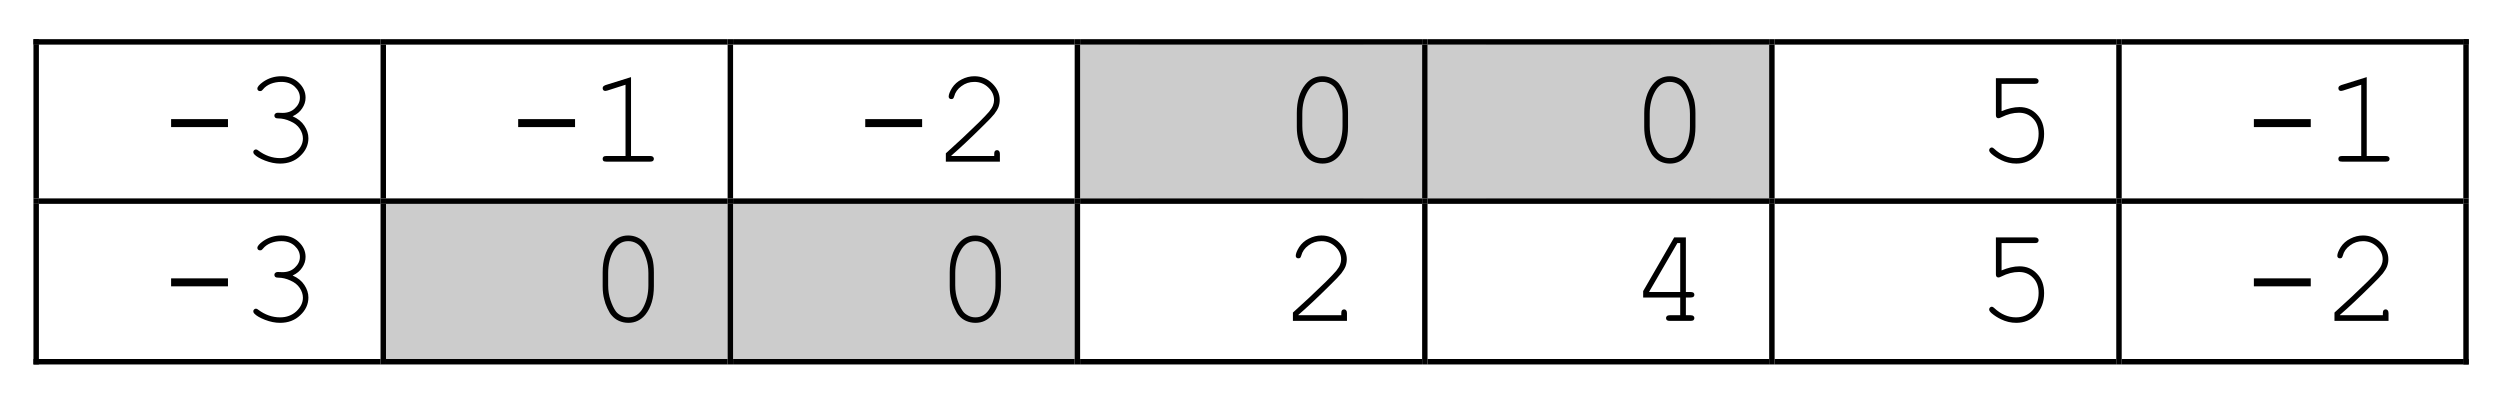 <?xml version="1.0" encoding="UTF-8" standalone="no"?>
<svg
   xmlns:dc="http://purl.org/dc/elements/1.1/"
   xmlns:cc="http://creativecommons.org/ns#"
   xmlns:rdf="http://www.w3.org/1999/02/22-rdf-syntax-ns#"
   xmlns:svg="http://www.w3.org/2000/svg"
   xmlns="http://www.w3.org/2000/svg"
   xmlns:xlink="http://www.w3.org/1999/xlink"
   xmlns:sodipodi="http://sodipodi.sourceforge.net/DTD/sodipodi-0.dtd"
   xmlns:inkscape="http://www.inkscape.org/namespaces/inkscape"
   width="220.415pt"
   height="35.543pt"
   viewBox="0 0 220.415 35.543"
   version="1.2"
   id="svg336"
   sodipodi:docname="game2.svg"
   inkscape:version="0.92.4 (5da689c313, 2019-01-14)">
  <sodipodi:namedview
     pagecolor="#ffffff"
     bordercolor="#666666"
     borderopacity="1"
     objecttolerance="10"
     gridtolerance="10"
     guidetolerance="10"
     inkscape:pageopacity="0"
     inkscape:pageshadow="2"
     inkscape:window-width="640"
     inkscape:window-height="480"
     id="namedview338"
     showgrid="false"
     inkscape:zoom="0.96635727"
     inkscape:cx="146.94358"
     inkscape:cy="23.695089"
     inkscape:window-x="737"
     inkscape:window-y="327"
     inkscape:window-maximized="0"
     inkscape:current-layer="svg336" />
  <defs
     id="defs43">
    <g
       id="g29">
      <symbol
         overflow="visible"
         id="glyph0-0">
        <path
           style="stroke:none;"
           d="M 0.609 0 L 0.609 -7.5 L 6.609 -7.5 L 6.609 0 Z M 0.797 -0.188 L 6.422 -0.188 L 6.422 -7.312 L 0.797 -7.312 Z M 0.797 -0.188 "
           id="path2" />
      </symbol>
      <symbol
         overflow="visible"
         id="glyph0-1">
        <path
           style="stroke:none;"
           d="M 6.109 -3.75 L 6.109 -3.047 L 1.094 -3.047 L 1.094 -3.75 Z M 6.109 -3.75 "
           id="path5" />
      </symbol>
      <symbol
         overflow="visible"
         id="glyph0-2">
        <path
           style="stroke:none;"
           d="M 4.609 -4 C 5.066 -3.801 5.41 -3.523 5.641 -3.172 C 5.879 -2.816 6 -2.445 6 -2.062 C 6 -1.469 5.758 -0.945 5.281 -0.5 C 4.812 -0.051 4.219 0.172 3.5 0.172 C 3.07 0.172 2.629 0.082 2.172 -0.094 C 1.723 -0.27 1.41 -0.453 1.234 -0.641 C 1.172 -0.703 1.141 -0.77 1.141 -0.844 C 1.141 -0.906 1.16 -0.957 1.203 -1 C 1.254 -1.051 1.312 -1.078 1.375 -1.078 C 1.438 -1.078 1.504 -1.047 1.578 -0.984 C 2.18 -0.535 2.82 -0.312 3.5 -0.312 C 4.07 -0.312 4.551 -0.488 4.938 -0.844 C 5.32 -1.207 5.516 -1.609 5.516 -2.047 C 5.516 -2.336 5.422 -2.625 5.234 -2.906 C 5.047 -3.188 4.77 -3.406 4.406 -3.562 C 4.051 -3.727 3.691 -3.812 3.328 -3.812 C 3.211 -3.812 3.129 -3.832 3.078 -3.875 C 3.023 -3.926 3 -3.988 3 -4.062 C 3 -4.133 3.023 -4.191 3.078 -4.234 C 3.129 -4.285 3.203 -4.312 3.297 -4.312 L 3.719 -4.297 C 4.164 -4.297 4.531 -4.43 4.812 -4.703 C 5.102 -4.973 5.25 -5.285 5.25 -5.641 C 5.25 -6.004 5.098 -6.328 4.797 -6.609 C 4.492 -6.891 4.098 -7.031 3.609 -7.031 C 3.273 -7.031 2.961 -6.973 2.672 -6.859 C 2.391 -6.742 2.164 -6.582 2 -6.375 C 1.938 -6.301 1.883 -6.254 1.844 -6.234 C 1.812 -6.223 1.773 -6.219 1.734 -6.219 C 1.672 -6.219 1.613 -6.238 1.562 -6.281 C 1.52 -6.32 1.5 -6.375 1.5 -6.438 C 1.5 -6.594 1.664 -6.789 2 -7.031 C 2.477 -7.363 3.016 -7.531 3.609 -7.531 C 4.234 -7.531 4.742 -7.344 5.141 -6.969 C 5.547 -6.594 5.75 -6.148 5.75 -5.641 C 5.75 -5.305 5.648 -4.992 5.453 -4.703 C 5.266 -4.41 4.984 -4.176 4.609 -4 Z M 4.609 -4 "
           id="path8" />
      </symbol>
      <symbol
         overflow="visible"
         id="glyph0-3">
        <path
           style="stroke:none;"
           d=""
           id="path11" />
      </symbol>
      <symbol
         overflow="visible"
         id="glyph0-4">
        <path
           style="stroke:none;"
           d="M 3.844 -7.453 L 3.844 -0.5 L 5.531 -0.5 C 5.645 -0.5 5.727 -0.473 5.781 -0.422 C 5.832 -0.379 5.859 -0.32 5.859 -0.25 C 5.859 -0.176 5.832 -0.113 5.781 -0.062 C 5.727 -0.02 5.645 0 5.531 0 L 1.672 0 C 1.547 0 1.457 -0.02 1.406 -0.062 C 1.363 -0.113 1.344 -0.176 1.344 -0.25 C 1.344 -0.32 1.363 -0.379 1.406 -0.422 C 1.457 -0.473 1.547 -0.5 1.672 -0.5 L 3.359 -0.5 L 3.359 -6.781 L 1.75 -6.266 C 1.664 -6.242 1.609 -6.234 1.578 -6.234 C 1.516 -6.234 1.457 -6.254 1.406 -6.297 C 1.363 -6.348 1.344 -6.41 1.344 -6.484 C 1.344 -6.535 1.363 -6.586 1.406 -6.641 C 1.438 -6.672 1.5 -6.707 1.594 -6.75 Z M 3.844 -7.453 "
           id="path14" />
      </symbol>
      <symbol
         overflow="visible"
         id="glyph0-5">
        <path
           style="stroke:none;"
           d="M 1.484 -0.5 L 5.266 -0.5 L 5.266 -0.688 C 5.266 -0.801 5.285 -0.883 5.328 -0.938 C 5.379 -0.988 5.441 -1.016 5.516 -1.016 C 5.586 -1.016 5.645 -0.988 5.688 -0.938 C 5.738 -0.883 5.766 -0.801 5.766 -0.688 L 5.766 0 L 1 0 L 1 -0.734 C 2 -1.629 2.973 -2.539 3.922 -3.469 C 4.359 -3.906 4.66 -4.223 4.828 -4.422 C 4.992 -4.629 5.102 -4.805 5.156 -4.953 C 5.219 -5.109 5.25 -5.266 5.25 -5.422 C 5.25 -5.848 5.078 -6.223 4.734 -6.547 C 4.398 -6.867 3.992 -7.031 3.516 -7.031 C 3.086 -7.031 2.707 -6.906 2.375 -6.656 C 2.039 -6.414 1.828 -6.113 1.734 -5.75 C 1.703 -5.656 1.672 -5.594 1.641 -5.562 C 1.598 -5.531 1.547 -5.516 1.484 -5.516 C 1.41 -5.516 1.352 -5.535 1.312 -5.578 C 1.27 -5.617 1.25 -5.672 1.25 -5.734 C 1.25 -5.922 1.348 -6.176 1.547 -6.5 C 1.754 -6.82 2.035 -7.07 2.391 -7.25 C 2.754 -7.438 3.129 -7.531 3.516 -7.531 C 4.129 -7.531 4.656 -7.316 5.094 -6.891 C 5.531 -6.461 5.75 -5.977 5.75 -5.438 C 5.75 -5.219 5.711 -5.008 5.641 -4.812 C 5.566 -4.625 5.441 -4.414 5.266 -4.188 C 5.086 -3.969 4.77 -3.633 4.312 -3.188 C 3.156 -2.039 2.211 -1.156 1.484 -0.531 Z M 1.484 -0.5 "
           id="path17" />
      </symbol>
      <symbol
         overflow="visible"
         id="glyph0-6">
        <path
           style="stroke:none;"
           d="M 5.859 -4.281 L 5.859 -3.062 C 5.859 -2.008 5.609 -1.172 5.109 -0.547 C 4.711 -0.066 4.211 0.172 3.609 0.172 C 3.316 0.172 3.039 0.113 2.781 0 C 2.531 -0.113 2.316 -0.273 2.141 -0.484 C 2.023 -0.609 1.898 -0.812 1.766 -1.094 C 1.629 -1.383 1.535 -1.648 1.484 -1.891 C 1.391 -2.223 1.344 -2.613 1.344 -3.062 L 1.344 -4.281 C 1.344 -5.344 1.594 -6.18 2.094 -6.797 C 2.488 -7.285 2.988 -7.531 3.594 -7.531 C 3.883 -7.531 4.156 -7.473 4.406 -7.359 C 4.664 -7.242 4.883 -7.082 5.062 -6.875 C 5.176 -6.738 5.301 -6.523 5.438 -6.234 C 5.57 -5.953 5.672 -5.695 5.734 -5.469 C 5.816 -5.133 5.859 -4.738 5.859 -4.281 Z M 5.375 -4.219 C 5.375 -4.688 5.305 -5.117 5.172 -5.516 C 5.035 -5.922 4.891 -6.238 4.734 -6.469 C 4.629 -6.613 4.5 -6.734 4.344 -6.828 C 4.125 -6.961 3.875 -7.031 3.594 -7.031 C 3.039 -7.031 2.609 -6.75 2.297 -6.188 C 1.984 -5.625 1.828 -4.969 1.828 -4.219 L 1.828 -3.141 C 1.828 -2.672 1.895 -2.234 2.031 -1.828 C 2.164 -1.43 2.316 -1.113 2.484 -0.875 C 2.578 -0.738 2.703 -0.625 2.859 -0.531 C 3.078 -0.383 3.328 -0.312 3.609 -0.312 C 4.16 -0.312 4.594 -0.594 4.906 -1.156 C 5.219 -1.727 5.375 -2.391 5.375 -3.141 Z M 5.375 -4.219 "
           id="path20" />
      </symbol>
      <symbol
         overflow="visible"
         id="glyph0-7">
        <path
           style="stroke:none;"
           d="M 2.25 -6.859 L 2.25 -4.453 C 2.531 -4.566 2.801 -4.656 3.062 -4.719 C 3.332 -4.781 3.586 -4.812 3.828 -4.812 C 4.453 -4.812 4.969 -4.594 5.375 -4.156 C 5.789 -3.727 6 -3.16 6 -2.453 C 6 -1.672 5.766 -1.035 5.297 -0.547 C 4.828 -0.066 4.242 0.172 3.547 0.172 C 3.078 0.172 2.629 0.066 2.203 -0.141 C 1.898 -0.285 1.625 -0.461 1.375 -0.672 C 1.227 -0.805 1.156 -0.914 1.156 -1 C 1.156 -1.07 1.176 -1.129 1.219 -1.172 C 1.27 -1.223 1.328 -1.25 1.391 -1.25 C 1.453 -1.25 1.52 -1.211 1.594 -1.141 C 2.188 -0.586 2.828 -0.312 3.516 -0.312 C 4.098 -0.312 4.578 -0.508 4.953 -0.906 C 5.328 -1.301 5.516 -1.82 5.516 -2.469 C 5.516 -3.031 5.348 -3.477 5.016 -3.812 C 4.691 -4.145 4.281 -4.312 3.781 -4.312 C 3.27 -4.312 2.758 -4.18 2.25 -3.922 C 2.125 -3.859 2.035 -3.828 1.984 -3.828 C 1.91 -3.828 1.852 -3.848 1.812 -3.891 C 1.77 -3.941 1.75 -4.008 1.75 -4.094 L 1.75 -7.359 L 5.188 -7.359 C 5.301 -7.359 5.383 -7.332 5.438 -7.281 C 5.488 -7.238 5.516 -7.18 5.516 -7.109 C 5.516 -7.035 5.488 -6.973 5.438 -6.922 C 5.383 -6.879 5.301 -6.859 5.188 -6.859 Z M 2.25 -6.859 "
           id="path23" />
      </symbol>
      <symbol
         overflow="visible"
         id="glyph0-8">
        <path
           style="stroke:none;"
           d="M 4.516 -2.062 L 1.25 -2.062 L 1.25 -2.625 L 3.984 -7.359 L 5.016 -7.359 L 5.016 -2.547 L 5.422 -2.547 C 5.547 -2.547 5.633 -2.523 5.688 -2.484 C 5.738 -2.441 5.766 -2.379 5.766 -2.297 C 5.766 -2.234 5.738 -2.176 5.688 -2.125 C 5.633 -2.082 5.547 -2.062 5.422 -2.062 L 5.016 -2.062 L 5.016 -0.5 L 5.422 -0.5 C 5.547 -0.5 5.633 -0.473 5.688 -0.422 C 5.738 -0.379 5.766 -0.32 5.766 -0.25 C 5.766 -0.176 5.738 -0.113 5.688 -0.062 C 5.633 -0.02 5.547 0 5.422 0 L 3.594 0 C 3.477 0 3.395 -0.02 3.344 -0.062 C 3.289 -0.113 3.266 -0.176 3.266 -0.25 C 3.266 -0.32 3.289 -0.379 3.344 -0.422 C 3.395 -0.473 3.477 -0.5 3.594 -0.5 L 4.516 -0.5 Z M 4.516 -2.547 L 4.516 -6.859 L 4.266 -6.859 L 1.766 -2.547 Z M 4.516 -2.547 "
           id="path26" />
      </symbol>
    </g>
    <clipPath
       id="clip1">
      <path
         d="M 100 3.934 L 121 3.934 L 121 17.492 L 100 17.492 Z M 100 3.934 "
         id="path31" />
    </clipPath>
    <clipPath
       id="clip2">
      <path
         d="M 131 3.934 L 151 3.934 L 151 17.492 L 131 17.492 Z M 131 3.934 "
         id="path34" />
    </clipPath>
    <clipPath
       id="clip3">
      <path
         d="M 39 17.973 L 59 17.973 L 59 31.652 L 39 31.652 Z M 39 17.973 "
         id="path37" />
    </clipPath>
    <clipPath
       id="clip4">
      <path
         d="M 69 17.973 L 90 17.973 L 90 31.652 L 69 31.652 Z M 69 17.973 "
         id="path40" />
    </clipPath>
  </defs>
  <g
     id="surface81">
    <g
       style="fill:rgb(0%,0%,0%);fill-opacity:1;"
       id="g47">
      <use
         xlink:href="#glyph0-1"
         x="13.991"
         y="14.252"
         id="use45" />
    </g>
    <g
       style="fill:rgb(0%,0%,0%);fill-opacity:1;"
       id="g51">
      <use
         xlink:href="#glyph0-2"
         x="21.191"
         y="14.252"
         id="use49" />
    </g>
    <g
       style="fill:rgb(0%,0%,0%);fill-opacity:1;"
       id="g55">
      <use
         xlink:href="#glyph0-3"
         x="28.391"
         y="14.252"
         id="use53" />
    </g>
    <g
       style="fill:rgb(0%,0%,0%);fill-opacity:1;"
       id="g59">
      <use
         xlink:href="#glyph0-1"
         x="44.591"
         y="14.252"
         id="use57" />
    </g>
    <g
       style="fill:rgb(0%,0%,0%);fill-opacity:1;"
       id="g63">
      <use
         xlink:href="#glyph0-4"
         x="51.791"
         y="14.252"
         id="use61" />
    </g>
    <g
       style="fill:rgb(0%,0%,0%);fill-opacity:1;"
       id="g67">
      <use
         xlink:href="#glyph0-3"
         x="58.991"
         y="14.252"
         id="use65" />
    </g>
    <g
       style="fill:rgb(0%,0%,0%);fill-opacity:1;"
       id="g71">
      <use
         xlink:href="#glyph0-1"
         x="75.191"
         y="14.252"
         id="use69" />
    </g>
    <g
       style="fill:rgb(0%,0%,0%);fill-opacity:1;"
       id="g75">
      <use
         xlink:href="#glyph0-5"
         x="82.391"
         y="14.252"
         id="use73" />
    </g>
    <g
       style="fill:rgb(0%,0%,0%);fill-opacity:1;"
       id="g79">
      <use
         xlink:href="#glyph0-3"
         x="89.591"
         y="14.252"
         id="use77" />
    </g>
    <path
       style=" stroke:none;fill-rule:evenodd;fill:rgb(79.999%,79.999%,79.999%);fill-opacity:1;"
       d="M 95.23 17.492 L 125.375 17.492 L 125.375 3.934 L 95.23 3.934 Z M 95.23 17.492 "
       id="path81" />
    <g
       clip-path="url(#clip1)"
       clip-rule="nonzero"
       id="g85">
      <path
         style=" stroke:none;fill-rule:evenodd;fill:rgb(79.999%,79.999%,79.999%);fill-opacity:1;"
         d="M 100.391 17.492 L 120.215 17.492 L 120.215 3.934 L 100.391 3.934 Z M 100.391 17.492 "
         id="path83" />
    </g>
    <g
       style="fill:rgb(0%,0%,0%);fill-opacity:1;"
       id="g89">
      <use
         xlink:href="#glyph0-6"
         x="112.991"
         y="14.252"
         id="use87" />
    </g>
    <g
       style="fill:rgb(0%,0%,0%);fill-opacity:1;"
       id="g93">
      <use
         xlink:href="#glyph0-3"
         x="120.221"
         y="14.252"
         id="use91" />
    </g>
    <path
       style=" stroke:none;fill-rule:evenodd;fill:rgb(79.999%,79.999%,79.999%);fill-opacity:1;"
       d="M 125.859 17.492 L 155.98 17.492 L 155.98 3.934 L 125.859 3.934 Z M 125.859 17.492 "
       id="path95" />
    <g
       clip-path="url(#clip2)"
       clip-rule="nonzero"
       id="g99">
      <path
         style=" stroke:none;fill-rule:evenodd;fill:rgb(79.999%,79.999%,79.999%);fill-opacity:1;"
         d="M 131.02 17.492 L 150.82 17.492 L 150.82 3.934 L 131.02 3.934 Z M 131.02 17.492 "
         id="path97" />
    </g>
    <g
       style="fill:rgb(0%,0%,0%);fill-opacity:1;"
       id="g103">
      <use
         xlink:href="#glyph0-6"
         x="143.621"
         y="14.252"
         id="use101" />
    </g>
    <g
       style="fill:rgb(0%,0%,0%);fill-opacity:1;"
       id="g107">
      <use
         xlink:href="#glyph0-3"
         x="150.821"
         y="14.252"
         id="use105" />
    </g>
    <g
       style="fill:rgb(0%,0%,0%);fill-opacity:1;"
       id="g111">
      <use
         xlink:href="#glyph0-7"
         x="174.221"
         y="14.252"
         id="use109" />
    </g>
    <g
       style="fill:rgb(0%,0%,0%);fill-opacity:1;"
       id="g115">
      <use
         xlink:href="#glyph0-3"
         x="181.421"
         y="14.252"
         id="use113" />
    </g>
    <g
       style="fill:rgb(0%,0%,0%);fill-opacity:1;"
       id="g119">
      <use
         xlink:href="#glyph0-1"
         x="197.621"
         y="14.252"
         id="use117" />
    </g>
    <g
       style="fill:rgb(0%,0%,0%);fill-opacity:1;"
       id="g123">
      <use
         xlink:href="#glyph0-4"
         x="204.821"
         y="14.252"
         id="use121" />
    </g>
    <g
       style="fill:rgb(0%,0%,0%);fill-opacity:1;"
       id="g127">
      <use
         xlink:href="#glyph0-3"
         x="212.021"
         y="14.252"
         id="use125" />
    </g>
    <path
       style=" stroke:none;fill-rule:evenodd;fill:rgb(0%,0%,0%);fill-opacity:1;"
       d="M 2.949 3.934 L 3.43 3.934 L 3.43 3.453 L 2.949 3.453 Z M 2.949 3.934 "
       id="path129" />
    <path
       style=" stroke:none;fill-rule:evenodd;fill:rgb(0%,0%,0%);fill-opacity:1;"
       d="M 2.949 3.934 L 3.43 3.934 L 3.43 3.453 L 2.949 3.453 Z M 2.949 3.934 "
       id="path131" />
    <path
       style=" stroke:none;fill-rule:evenodd;fill:rgb(0%,0%,0%);fill-opacity:1;"
       d="M 3.43 3.934 L 33.551 3.934 L 33.551 3.453 L 3.43 3.453 Z M 3.43 3.934 "
       id="path133" />
    <path
       style=" stroke:none;fill-rule:evenodd;fill:rgb(0%,0%,0%);fill-opacity:1;"
       d="M 33.551 3.934 L 34.031 3.934 L 34.031 3.453 L 33.551 3.453 Z M 33.551 3.934 "
       id="path135" />
    <path
       style=" stroke:none;fill-rule:evenodd;fill:rgb(0%,0%,0%);fill-opacity:1;"
       d="M 34.031 3.934 L 64.152 3.934 L 64.152 3.453 L 34.031 3.453 Z M 34.031 3.934 "
       id="path137" />
    <path
       style=" stroke:none;fill-rule:evenodd;fill:rgb(0%,0%,0%);fill-opacity:1;"
       d="M 64.152 3.934 L 64.633 3.934 L 64.633 3.453 L 64.152 3.453 Z M 64.152 3.934 "
       id="path139" />
    <path
       style=" stroke:none;fill-rule:evenodd;fill:rgb(0%,0%,0%);fill-opacity:1;"
       d="M 64.633 3.934 L 94.75 3.934 L 94.75 3.453 L 64.633 3.453 Z M 64.633 3.934 "
       id="path141" />
    <path
       style=" stroke:none;fill-rule:evenodd;fill:rgb(0%,0%,0%);fill-opacity:1;"
       d="M 94.75 3.934 L 95.23 3.934 L 95.23 3.453 L 94.75 3.453 Z M 94.75 3.934 "
       id="path143" />
    <path
       style=" stroke:none;fill-rule:evenodd;fill:rgb(0%,0%,0%);fill-opacity:1;"
       d="M 95.23 3.934 L 125.375 3.934 L 125.375 3.453 L 95.23 3.453 Z M 95.23 3.934 "
       id="path145" />
    <path
       style=" stroke:none;fill-rule:evenodd;fill:rgb(0%,0%,0%);fill-opacity:1;"
       d="M 125.383 3.934 L 125.859 3.934 L 125.859 3.453 L 125.383 3.453 Z M 125.383 3.934 "
       id="path147" />
    <path
       style=" stroke:none;fill-rule:evenodd;fill:rgb(0%,0%,0%);fill-opacity:1;"
       d="M 125.859 3.934 L 155.98 3.934 L 155.98 3.453 L 125.859 3.453 Z M 125.859 3.934 "
       id="path149" />
    <path
       style=" stroke:none;fill-rule:evenodd;fill:rgb(0%,0%,0%);fill-opacity:1;"
       d="M 155.98 3.934 L 156.461 3.934 L 156.461 3.453 L 155.98 3.453 Z M 155.98 3.934 "
       id="path151" />
    <path
       style=" stroke:none;fill-rule:evenodd;fill:rgb(0%,0%,0%);fill-opacity:1;"
       d="M 156.461 3.934 L 186.582 3.934 L 186.582 3.453 L 156.461 3.453 Z M 156.461 3.934 "
       id="path153" />
    <path
       style=" stroke:none;fill-rule:evenodd;fill:rgb(0%,0%,0%);fill-opacity:1;"
       d="M 186.582 3.934 L 187.062 3.934 L 187.062 3.453 L 186.582 3.453 Z M 186.582 3.934 "
       id="path155" />
    <path
       style=" stroke:none;fill-rule:evenodd;fill:rgb(0%,0%,0%);fill-opacity:1;"
       d="M 187.062 3.934 L 217.18 3.934 L 217.18 3.453 L 187.062 3.453 Z M 187.062 3.934 "
       id="path157" />
    <path
       style=" stroke:none;fill-rule:evenodd;fill:rgb(0%,0%,0%);fill-opacity:1;"
       d="M 217.18 3.934 L 217.66 3.934 L 217.66 3.453 L 217.18 3.453 Z M 217.18 3.934 "
       id="path159" />
    <path
       style=" stroke:none;fill-rule:evenodd;fill:rgb(0%,0%,0%);fill-opacity:1;"
       d="M 217.18 3.934 L 217.66 3.934 L 217.66 3.453 L 217.18 3.453 Z M 217.18 3.934 "
       id="path161" />
    <path
       style=" stroke:none;fill-rule:evenodd;fill:rgb(0%,0%,0%);fill-opacity:1;"
       d="M 2.949 17.492 L 3.43 17.492 L 3.43 3.934 L 2.949 3.934 Z M 2.949 17.492 "
       id="path163" />
    <path
       style=" stroke:none;fill-rule:evenodd;fill:rgb(0%,0%,0%);fill-opacity:1;"
       d="M 33.551 17.492 L 34.031 17.492 L 34.031 3.934 L 33.551 3.934 Z M 33.551 17.492 "
       id="path165" />
    <path
       style=" stroke:none;fill-rule:evenodd;fill:rgb(0%,0%,0%);fill-opacity:1;"
       d="M 64.152 17.492 L 64.633 17.492 L 64.633 3.934 L 64.152 3.934 Z M 64.152 17.492 "
       id="path167" />
    <path
       style=" stroke:none;fill-rule:evenodd;fill:rgb(0%,0%,0%);fill-opacity:1;"
       d="M 94.75 17.492 L 95.23 17.492 L 95.23 3.934 L 94.75 3.934 Z M 94.75 17.492 "
       id="path169" />
    <path
       style=" stroke:none;fill-rule:evenodd;fill:rgb(0%,0%,0%);fill-opacity:1;"
       d="M 125.383 17.492 L 125.859 17.492 L 125.859 3.934 L 125.383 3.934 Z M 125.383 17.492 "
       id="path171" />
    <path
       style=" stroke:none;fill-rule:evenodd;fill:rgb(0%,0%,0%);fill-opacity:1;"
       d="M 155.98 17.492 L 156.461 17.492 L 156.461 3.934 L 155.98 3.934 Z M 155.98 17.492 "
       id="path173" />
    <path
       style=" stroke:none;fill-rule:evenodd;fill:rgb(0%,0%,0%);fill-opacity:1;"
       d="M 186.582 17.492 L 187.062 17.492 L 187.062 3.934 L 186.582 3.934 Z M 186.582 17.492 "
       id="path175" />
    <path
       style=" stroke:none;fill-rule:evenodd;fill:rgb(0%,0%,0%);fill-opacity:1;"
       d="M 217.18 17.492 L 217.66 17.492 L 217.66 3.934 L 217.18 3.934 Z M 217.18 17.492 "
       id="path177" />
    <g
       style="fill:rgb(0%,0%,0%);fill-opacity:1;"
       id="g181">
      <use
         xlink:href="#glyph0-1"
         x="13.991"
         y="28.292"
         id="use179" />
    </g>
    <g
       style="fill:rgb(0%,0%,0%);fill-opacity:1;"
       id="g185">
      <use
         xlink:href="#glyph0-2"
         x="21.191"
         y="28.292"
         id="use183" />
    </g>
    <g
       style="fill:rgb(0%,0%,0%);fill-opacity:1;"
       id="g189">
      <use
         xlink:href="#glyph0-3"
         x="28.391"
         y="28.292"
         id="use187" />
    </g>
    <path
       style=" stroke:none;fill-rule:evenodd;fill:rgb(79.999%,79.999%,79.999%);fill-opacity:1;"
       d="M 34.031 31.652 L 64.152 31.652 L 64.152 17.973 L 34.031 17.973 Z M 34.031 31.652 "
       id="path191" />
    <g
       clip-path="url(#clip3)"
       clip-rule="nonzero"
       id="g195">
      <path
         style=" stroke:none;fill-rule:evenodd;fill:rgb(79.999%,79.999%,79.999%);fill-opacity:1;"
         d="M 39.191 31.652 L 58.992 31.652 L 58.992 17.973 L 39.191 17.973 Z M 39.191 31.652 "
         id="path193" />
    </g>
    <g
       style="fill:rgb(0%,0%,0%);fill-opacity:1;"
       id="g199">
      <use
         xlink:href="#glyph0-6"
         x="51.791"
         y="28.292"
         id="use197" />
    </g>
    <g
       style="fill:rgb(0%,0%,0%);fill-opacity:1;"
       id="g203">
      <use
         xlink:href="#glyph0-3"
         x="58.991"
         y="28.292"
         id="use201" />
    </g>
    <path
       style=" stroke:none;fill-rule:evenodd;fill:rgb(79.999%,79.999%,79.999%);fill-opacity:1;"
       d="M 64.633 31.652 L 94.75 31.652 L 94.75 17.973 L 64.633 17.973 Z M 64.633 31.652 "
       id="path205" />
    <g
       clip-path="url(#clip4)"
       clip-rule="nonzero"
       id="g209">
      <path
         style=" stroke:none;fill-rule:evenodd;fill:rgb(79.999%,79.999%,79.999%);fill-opacity:1;"
         d="M 69.793 31.652 L 89.59 31.652 L 89.59 17.973 L 69.793 17.973 Z M 69.793 31.652 "
         id="path207" />
    </g>
    <g
       style="fill:rgb(0%,0%,0%);fill-opacity:1;"
       id="g213">
      <use
         xlink:href="#glyph0-6"
         x="82.391"
         y="28.292"
         id="use211" />
    </g>
    <g
       style="fill:rgb(0%,0%,0%);fill-opacity:1;"
       id="g217">
      <use
         xlink:href="#glyph0-3"
         x="89.591"
         y="28.292"
         id="use215" />
    </g>
    <g
       style="fill:rgb(0%,0%,0%);fill-opacity:1;"
       id="g221">
      <use
         xlink:href="#glyph0-5"
         x="112.991"
         y="28.292"
         id="use219" />
    </g>
    <g
       style="fill:rgb(0%,0%,0%);fill-opacity:1;"
       id="g225">
      <use
         xlink:href="#glyph0-3"
         x="120.221"
         y="28.292"
         id="use223" />
    </g>
    <g
       style="fill:rgb(0%,0%,0%);fill-opacity:1;"
       id="g229">
      <use
         xlink:href="#glyph0-8"
         x="143.621"
         y="28.292"
         id="use227" />
    </g>
    <g
       style="fill:rgb(0%,0%,0%);fill-opacity:1;"
       id="g233">
      <use
         xlink:href="#glyph0-3"
         x="150.821"
         y="28.292"
         id="use231" />
    </g>
    <g
       style="fill:rgb(0%,0%,0%);fill-opacity:1;"
       id="g237">
      <use
         xlink:href="#glyph0-7"
         x="174.221"
         y="28.292"
         id="use235" />
    </g>
    <g
       style="fill:rgb(0%,0%,0%);fill-opacity:1;"
       id="g241">
      <use
         xlink:href="#glyph0-3"
         x="181.421"
         y="28.292"
         id="use239" />
    </g>
    <g
       style="fill:rgb(0%,0%,0%);fill-opacity:1;"
       id="g245">
      <use
         xlink:href="#glyph0-1"
         x="197.621"
         y="28.292"
         id="use243" />
    </g>
    <g
       style="fill:rgb(0%,0%,0%);fill-opacity:1;"
       id="g249">
      <use
         xlink:href="#glyph0-5"
         x="204.821"
         y="28.292"
         id="use247" />
    </g>
    <g
       style="fill:rgb(0%,0%,0%);fill-opacity:1;"
       id="g253">
      <use
         xlink:href="#glyph0-3"
         x="212.021"
         y="28.292"
         id="use251" />
    </g>
    <path
       style=" stroke:none;fill-rule:evenodd;fill:rgb(0%,0%,0%);fill-opacity:1;"
       d="M 2.949 17.973 L 3.43 17.973 L 3.43 17.492 L 2.949 17.492 Z M 2.949 17.973 "
       id="path255" />
    <path
       style=" stroke:none;fill-rule:evenodd;fill:rgb(0%,0%,0%);fill-opacity:1;"
       d="M 3.43 17.973 L 33.551 17.973 L 33.551 17.492 L 3.43 17.492 Z M 3.43 17.973 "
       id="path257" />
    <path
       style=" stroke:none;fill-rule:evenodd;fill:rgb(0%,0%,0%);fill-opacity:1;"
       d="M 33.551 17.973 L 34.031 17.973 L 34.031 17.492 L 33.551 17.492 Z M 33.551 17.973 "
       id="path259" />
    <path
       style=" stroke:none;fill-rule:evenodd;fill:rgb(0%,0%,0%);fill-opacity:1;"
       d="M 34.031 17.973 L 64.152 17.973 L 64.152 17.492 L 34.031 17.492 Z M 34.031 17.973 "
       id="path261" />
    <path
       style=" stroke:none;fill-rule:evenodd;fill:rgb(0%,0%,0%);fill-opacity:1;"
       d="M 64.152 17.973 L 64.633 17.973 L 64.633 17.492 L 64.152 17.492 Z M 64.152 17.973 "
       id="path263" />
    <path
       style=" stroke:none;fill-rule:evenodd;fill:rgb(0%,0%,0%);fill-opacity:1;"
       d="M 64.633 17.973 L 94.75 17.973 L 94.75 17.492 L 64.633 17.492 Z M 64.633 17.973 "
       id="path265" />
    <path
       style=" stroke:none;fill-rule:evenodd;fill:rgb(0%,0%,0%);fill-opacity:1;"
       d="M 94.75 17.973 L 95.23 17.973 L 95.23 17.492 L 94.75 17.492 Z M 94.75 17.973 "
       id="path267" />
    <path
       style=" stroke:none;fill-rule:evenodd;fill:rgb(0%,0%,0%);fill-opacity:1;"
       d="M 95.23 17.973 L 125.375 17.973 L 125.375 17.492 L 95.23 17.492 Z M 95.23 17.973 "
       id="path269" />
    <path
       style=" stroke:none;fill-rule:evenodd;fill:rgb(0%,0%,0%);fill-opacity:1;"
       d="M 125.383 17.973 L 125.859 17.973 L 125.859 17.492 L 125.383 17.492 Z M 125.383 17.973 "
       id="path271" />
    <path
       style=" stroke:none;fill-rule:evenodd;fill:rgb(0%,0%,0%);fill-opacity:1;"
       d="M 125.859 17.973 L 155.98 17.973 L 155.98 17.492 L 125.859 17.492 Z M 125.859 17.973 "
       id="path273" />
    <path
       style=" stroke:none;fill-rule:evenodd;fill:rgb(0%,0%,0%);fill-opacity:1;"
       d="M 155.98 17.973 L 156.461 17.973 L 156.461 17.492 L 155.98 17.492 Z M 155.98 17.973 "
       id="path275" />
    <path
       style=" stroke:none;fill-rule:evenodd;fill:rgb(0%,0%,0%);fill-opacity:1;"
       d="M 156.461 17.973 L 186.582 17.973 L 186.582 17.492 L 156.461 17.492 Z M 156.461 17.973 "
       id="path277" />
    <path
       style=" stroke:none;fill-rule:evenodd;fill:rgb(0%,0%,0%);fill-opacity:1;"
       d="M 186.582 17.973 L 187.062 17.973 L 187.062 17.492 L 186.582 17.492 Z M 186.582 17.973 "
       id="path279" />
    <path
       style=" stroke:none;fill-rule:evenodd;fill:rgb(0%,0%,0%);fill-opacity:1;"
       d="M 187.062 17.973 L 217.18 17.973 L 217.18 17.492 L 187.062 17.492 Z M 187.062 17.973 "
       id="path281" />
    <path
       style=" stroke:none;fill-rule:evenodd;fill:rgb(0%,0%,0%);fill-opacity:1;"
       d="M 217.18 17.973 L 217.66 17.973 L 217.66 17.492 L 217.18 17.492 Z M 217.18 17.973 "
       id="path283" />
    <path
       style=" stroke:none;fill-rule:evenodd;fill:rgb(0%,0%,0%);fill-opacity:1;"
       d="M 2.949 31.652 L 3.43 31.652 L 3.43 17.973 L 2.949 17.973 Z M 2.949 31.652 "
       id="path285" />
    <path
       style=" stroke:none;fill-rule:evenodd;fill:rgb(0%,0%,0%);fill-opacity:1;"
       d="M 2.949 32.133 L 3.43 32.133 L 3.43 31.652 L 2.949 31.652 Z M 2.949 32.133 "
       id="path287" />
    <path
       style=" stroke:none;fill-rule:evenodd;fill:rgb(0%,0%,0%);fill-opacity:1;"
       d="M 2.949 32.133 L 3.43 32.133 L 3.43 31.652 L 2.949 31.652 Z M 2.949 32.133 "
       id="path289" />
    <path
       style=" stroke:none;fill-rule:evenodd;fill:rgb(0%,0%,0%);fill-opacity:1;"
       d="M 3.43 32.133 L 33.551 32.133 L 33.551 31.652 L 3.43 31.652 Z M 3.43 32.133 "
       id="path291" />
    <path
       style=" stroke:none;fill-rule:evenodd;fill:rgb(0%,0%,0%);fill-opacity:1;"
       d="M 33.551 31.652 L 34.031 31.652 L 34.031 17.973 L 33.551 17.973 Z M 33.551 31.652 "
       id="path293" />
    <path
       style=" stroke:none;fill-rule:evenodd;fill:rgb(0%,0%,0%);fill-opacity:1;"
       d="M 33.551 32.133 L 34.031 32.133 L 34.031 31.652 L 33.551 31.652 Z M 33.551 32.133 "
       id="path295" />
    <path
       style=" stroke:none;fill-rule:evenodd;fill:rgb(0%,0%,0%);fill-opacity:1;"
       d="M 34.031 32.133 L 64.152 32.133 L 64.152 31.652 L 34.031 31.652 Z M 34.031 32.133 "
       id="path297" />
    <path
       style=" stroke:none;fill-rule:evenodd;fill:rgb(0%,0%,0%);fill-opacity:1;"
       d="M 64.152 31.652 L 64.633 31.652 L 64.633 17.973 L 64.152 17.973 Z M 64.152 31.652 "
       id="path299" />
    <path
       style=" stroke:none;fill-rule:evenodd;fill:rgb(0%,0%,0%);fill-opacity:1;"
       d="M 64.152 32.133 L 64.633 32.133 L 64.633 31.652 L 64.152 31.652 Z M 64.152 32.133 "
       id="path301" />
    <path
       style=" stroke:none;fill-rule:evenodd;fill:rgb(0%,0%,0%);fill-opacity:1;"
       d="M 64.633 32.133 L 94.75 32.133 L 94.75 31.652 L 64.633 31.652 Z M 64.633 32.133 "
       id="path303" />
    <path
       style=" stroke:none;fill-rule:evenodd;fill:rgb(0%,0%,0%);fill-opacity:1;"
       d="M 94.75 31.652 L 95.23 31.652 L 95.23 17.973 L 94.75 17.973 Z M 94.75 31.652 "
       id="path305" />
    <path
       style=" stroke:none;fill-rule:evenodd;fill:rgb(0%,0%,0%);fill-opacity:1;"
       d="M 94.75 32.133 L 95.23 32.133 L 95.23 31.652 L 94.75 31.652 Z M 94.75 32.133 "
       id="path307" />
    <path
       style=" stroke:none;fill-rule:evenodd;fill:rgb(0%,0%,0%);fill-opacity:1;"
       d="M 95.23 32.133 L 125.375 32.133 L 125.375 31.652 L 95.23 31.652 Z M 95.23 32.133 "
       id="path309" />
    <path
       style=" stroke:none;fill-rule:evenodd;fill:rgb(0%,0%,0%);fill-opacity:1;"
       d="M 125.383 31.652 L 125.859 31.652 L 125.859 17.973 L 125.383 17.973 Z M 125.383 31.652 "
       id="path311" />
    <path
       style=" stroke:none;fill-rule:evenodd;fill:rgb(0%,0%,0%);fill-opacity:1;"
       d="M 125.383 32.133 L 125.859 32.133 L 125.859 31.652 L 125.383 31.652 Z M 125.383 32.133 "
       id="path313" />
    <path
       style=" stroke:none;fill-rule:evenodd;fill:rgb(0%,0%,0%);fill-opacity:1;"
       d="M 125.859 32.133 L 155.98 32.133 L 155.98 31.652 L 125.859 31.652 Z M 125.859 32.133 "
       id="path315" />
    <path
       style=" stroke:none;fill-rule:evenodd;fill:rgb(0%,0%,0%);fill-opacity:1;"
       d="M 155.98 31.652 L 156.461 31.652 L 156.461 17.973 L 155.98 17.973 Z M 155.98 31.652 "
       id="path317" />
    <path
       style=" stroke:none;fill-rule:evenodd;fill:rgb(0%,0%,0%);fill-opacity:1;"
       d="M 155.98 32.133 L 156.461 32.133 L 156.461 31.652 L 155.98 31.652 Z M 155.98 32.133 "
       id="path319" />
    <path
       style=" stroke:none;fill-rule:evenodd;fill:rgb(0%,0%,0%);fill-opacity:1;"
       d="M 156.461 32.133 L 186.582 32.133 L 186.582 31.652 L 156.461 31.652 Z M 156.461 32.133 "
       id="path321" />
    <path
       style=" stroke:none;fill-rule:evenodd;fill:rgb(0%,0%,0%);fill-opacity:1;"
       d="M 186.582 31.652 L 187.062 31.652 L 187.062 17.973 L 186.582 17.973 Z M 186.582 31.652 "
       id="path323" />
    <path
       style=" stroke:none;fill-rule:evenodd;fill:rgb(0%,0%,0%);fill-opacity:1;"
       d="M 186.582 32.133 L 187.062 32.133 L 187.062 31.652 L 186.582 31.652 Z M 186.582 32.133 "
       id="path325" />
    <path
       style=" stroke:none;fill-rule:evenodd;fill:rgb(0%,0%,0%);fill-opacity:1;"
       d="M 187.062 32.133 L 217.18 32.133 L 217.18 31.652 L 187.062 31.652 Z M 187.062 32.133 "
       id="path327" />
    <path
       style=" stroke:none;fill-rule:evenodd;fill:rgb(0%,0%,0%);fill-opacity:1;"
       d="M 217.18 31.652 L 217.66 31.652 L 217.66 17.973 L 217.18 17.973 Z M 217.18 31.652 "
       id="path329" />
    <path
       style=" stroke:none;fill-rule:evenodd;fill:rgb(0%,0%,0%);fill-opacity:1;"
       d="M 217.18 32.133 L 217.66 32.133 L 217.66 31.652 L 217.18 31.652 Z M 217.18 32.133 "
       id="path331" />
    <path
       style=" stroke:none;fill-rule:evenodd;fill:rgb(0%,0%,0%);fill-opacity:1;"
       d="M 217.18 32.133 L 217.66 32.133 L 217.66 31.652 L 217.18 31.652 Z M 217.18 32.133 "
       id="path333" />
  </g>
</svg>
